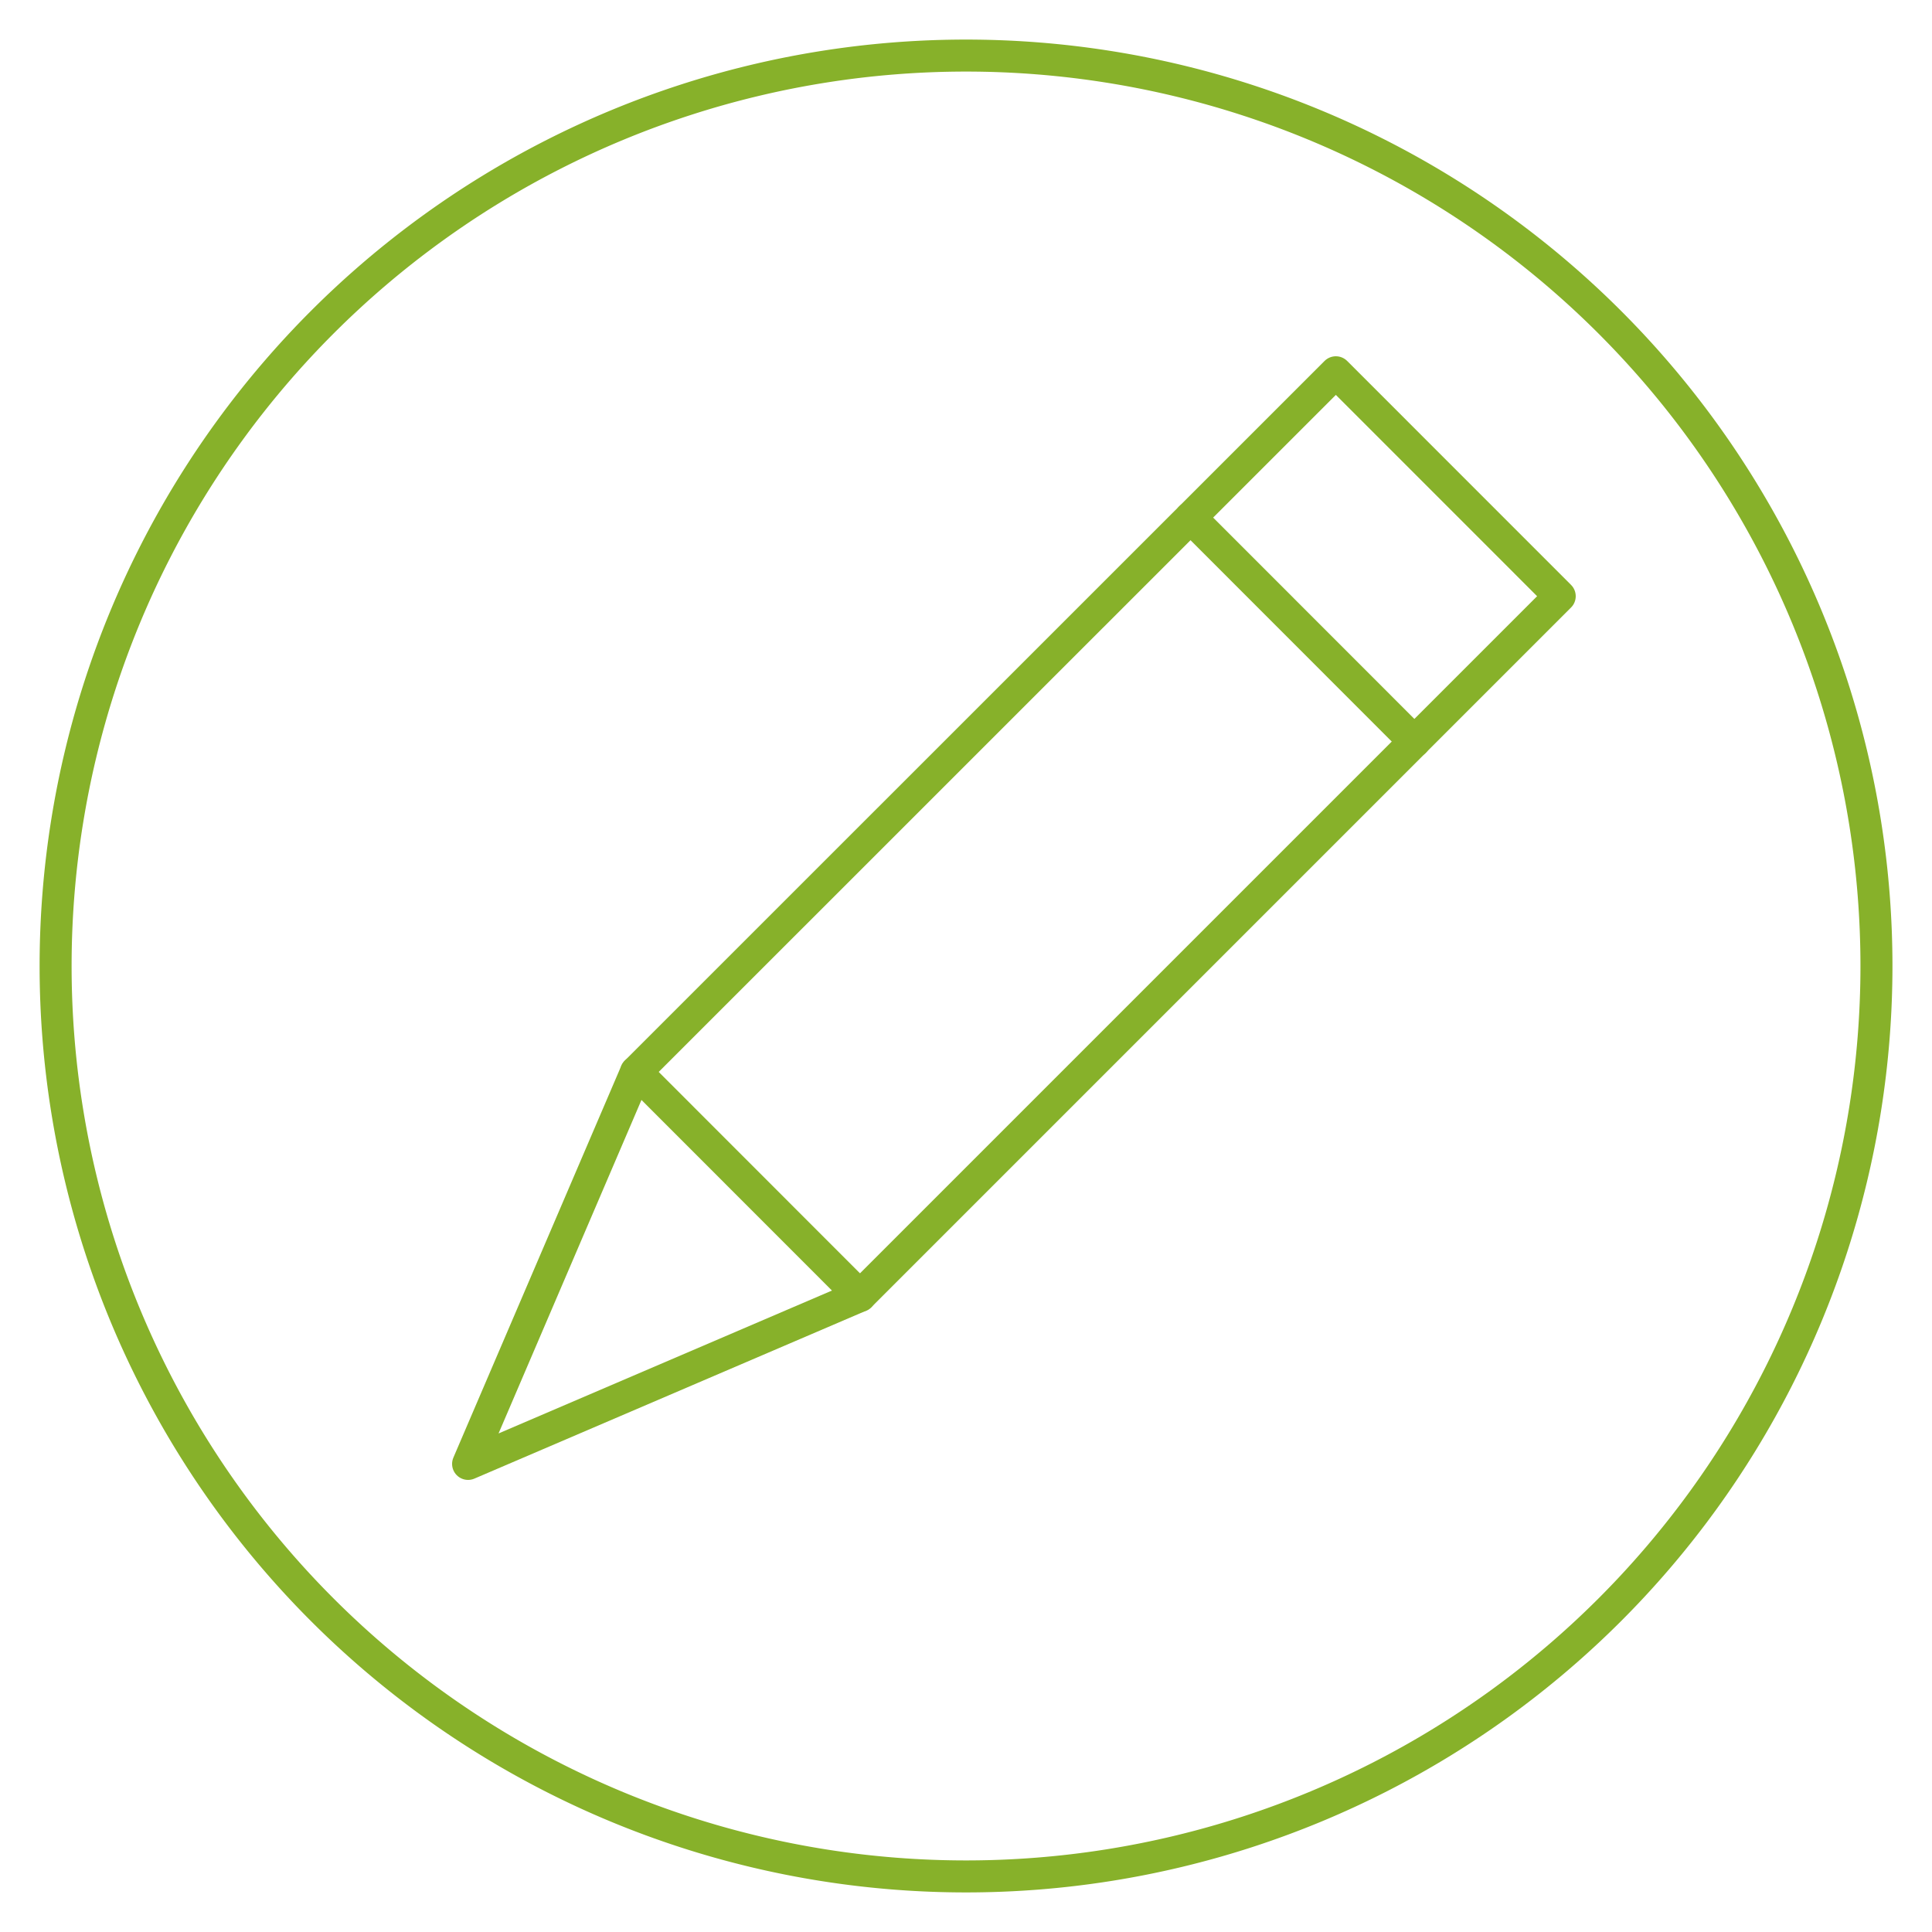 <svg xmlns="http://www.w3.org/2000/svg" viewBox="-0.265 -0.265 32 32" height="32" width="32"><defs></defs><title>pencil-circle</title><path d="m13.979 21.2 -6.491 2.782 2.782 -6.492L21.861 5.901 25.569 9.61l-11.59 11.59z" fill="none" stroke="#87b12a" stroke-linecap="round" stroke-linejoin="round" stroke-width="0.53"></path><path d="m23.162 12.018 -3.708 -3.71" fill="none" stroke="#87b12a" stroke-linecap="round" stroke-linejoin="round" stroke-width="0.53"></path><path d="m13.979 21.2 -3.708 -3.71" fill="none" stroke="#87b12a" stroke-linecap="round" stroke-linejoin="round" stroke-width="0.53"></path><path d="M0.656 15.735a15.079 15.079 0 1 0 30.159 0 15.079 15.079 0 1 0 -30.159 0" fill="none" stroke="#87b12a" stroke-linecap="round" stroke-linejoin="round" stroke-width="0.53"></path></svg>